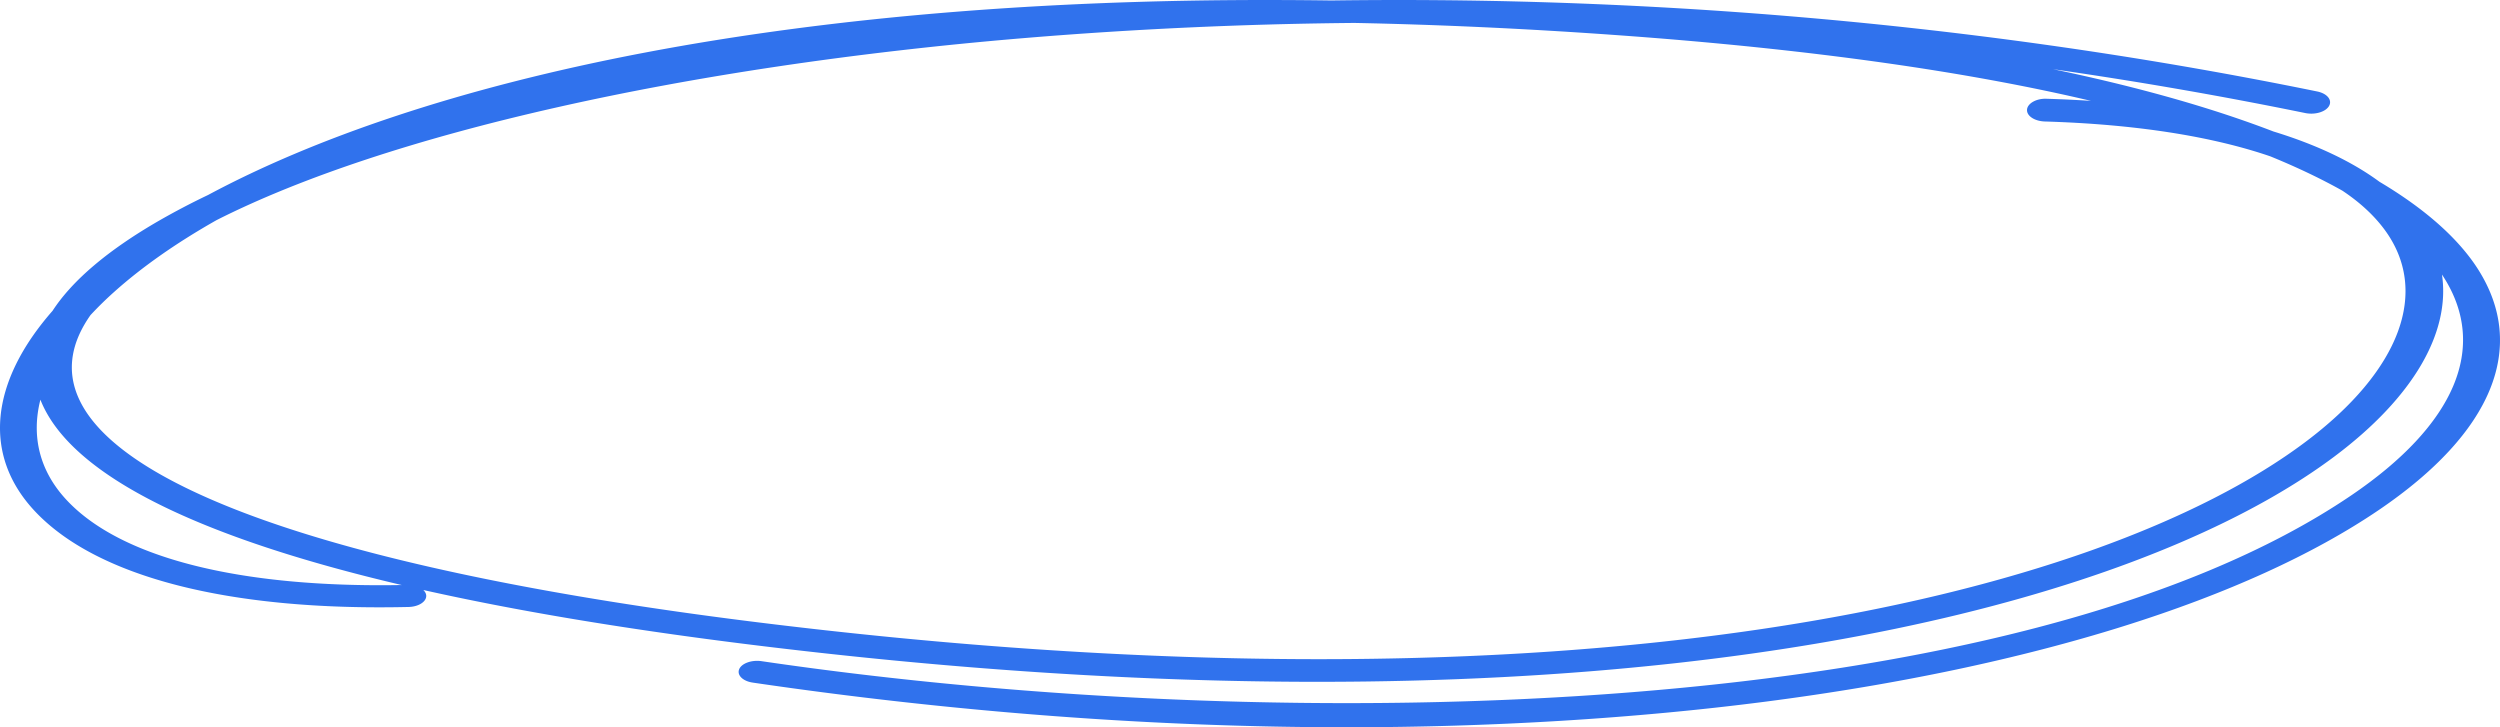<svg xmlns="http://www.w3.org/2000/svg" fill="none" viewBox="0 0 220 64" id="svg_get_started_section_title_loop" width="100%" height="100%"><g><path fill="#3072ED" fill-rule="evenodd" d="M66.235 60.068C84.04 62.686 101.678 64 118.528 64c12.645 0 25.308-.764 36.805-2.25 23.555-3.044 42.435-9.019 54-16.868 10.007-6.791 13.108-14.317 8.731-21.192-1.384-2.173-3.944-4.884-8.669-7.693-2.423-1.786-5.56-3.27-9.333-4.426-5.055-1.943-11.411-3.82-19.399-5.484a383.053 383.053 0 0 1 22.194 3.86c.869.18 1.807-.103 2.102-.626.294-.524-.17-1.091-1.038-1.27C171.329 1.385 141.307-.302 117.16.043 69.458-.65 36.816 7.243 18.308 17.16a63.996 63.996 0 0 0-4.229 2.212c-4.534 2.604-7.701 5.288-9.456 7.982-5.513 6.282-6.16 12.692-1.59 17.593 5.422 5.819 17.107 8.836 32.918 8.467.893-.02 1.59-.472 1.557-1.007-.012-.176-.105-.343-.256-.487 7.987 1.79 17.315 3.363 27.922 4.699C83.861 58.97 100.795 60 115.982 60c45.533-.001 75.351-9.254 89.473-19.847 6.917-5.19 10.192-10.88 9.439-15.992.05.074.098.148.144.221 3.928 6.167 1.039 12.99-8.133 19.215-29.253 19.852-93.024 21.477-139.898 14.585-.858-.125-1.747.191-1.96.712-.211.52.32 1.046 1.188 1.174Zm139.888-43.293c1.528 1.018 2.766 2.155 3.695 3.403 4.037 5.43 1.44 12.428-6.948 18.72-18.214 13.665-63.776 24.98-137.018 15.762-34.055-4.288-54.961-11.203-58.864-19.475-1.255-2.657-.627-5.18.976-7.456a31.345 31.345 0 0 1 2.09-2.047c2.393-2.143 5.392-4.267 9.005-6.312C34.08 11.77 60.263 5.84 90.143 3.35a395.865 395.865 0 0 1 29.039-1.332c7.282.145 14.919.49 22.915 1.06 17.947 1.278 31.572 3.359 41.913 5.799a109.603 109.603 0 0 0-3.892-.185c-.898-.045-1.693.398-1.739.95-.047.552.658 1.022 1.573 1.049 7.948.24 14.658 1.293 19.84 3.068 2.451 1.002 4.544 2.015 6.331 3.017ZM3.555 35.172C2.738 38.408 3.483 41.451 5.86 44c4.75 5.093 15.204 7.74 29.492 7.483C17.494 47.29 6.735 41.96 3.797 35.733a9.073 9.073 0 0 1-.242-.56Z" clip-rule="evenodd"></path></g></svg>